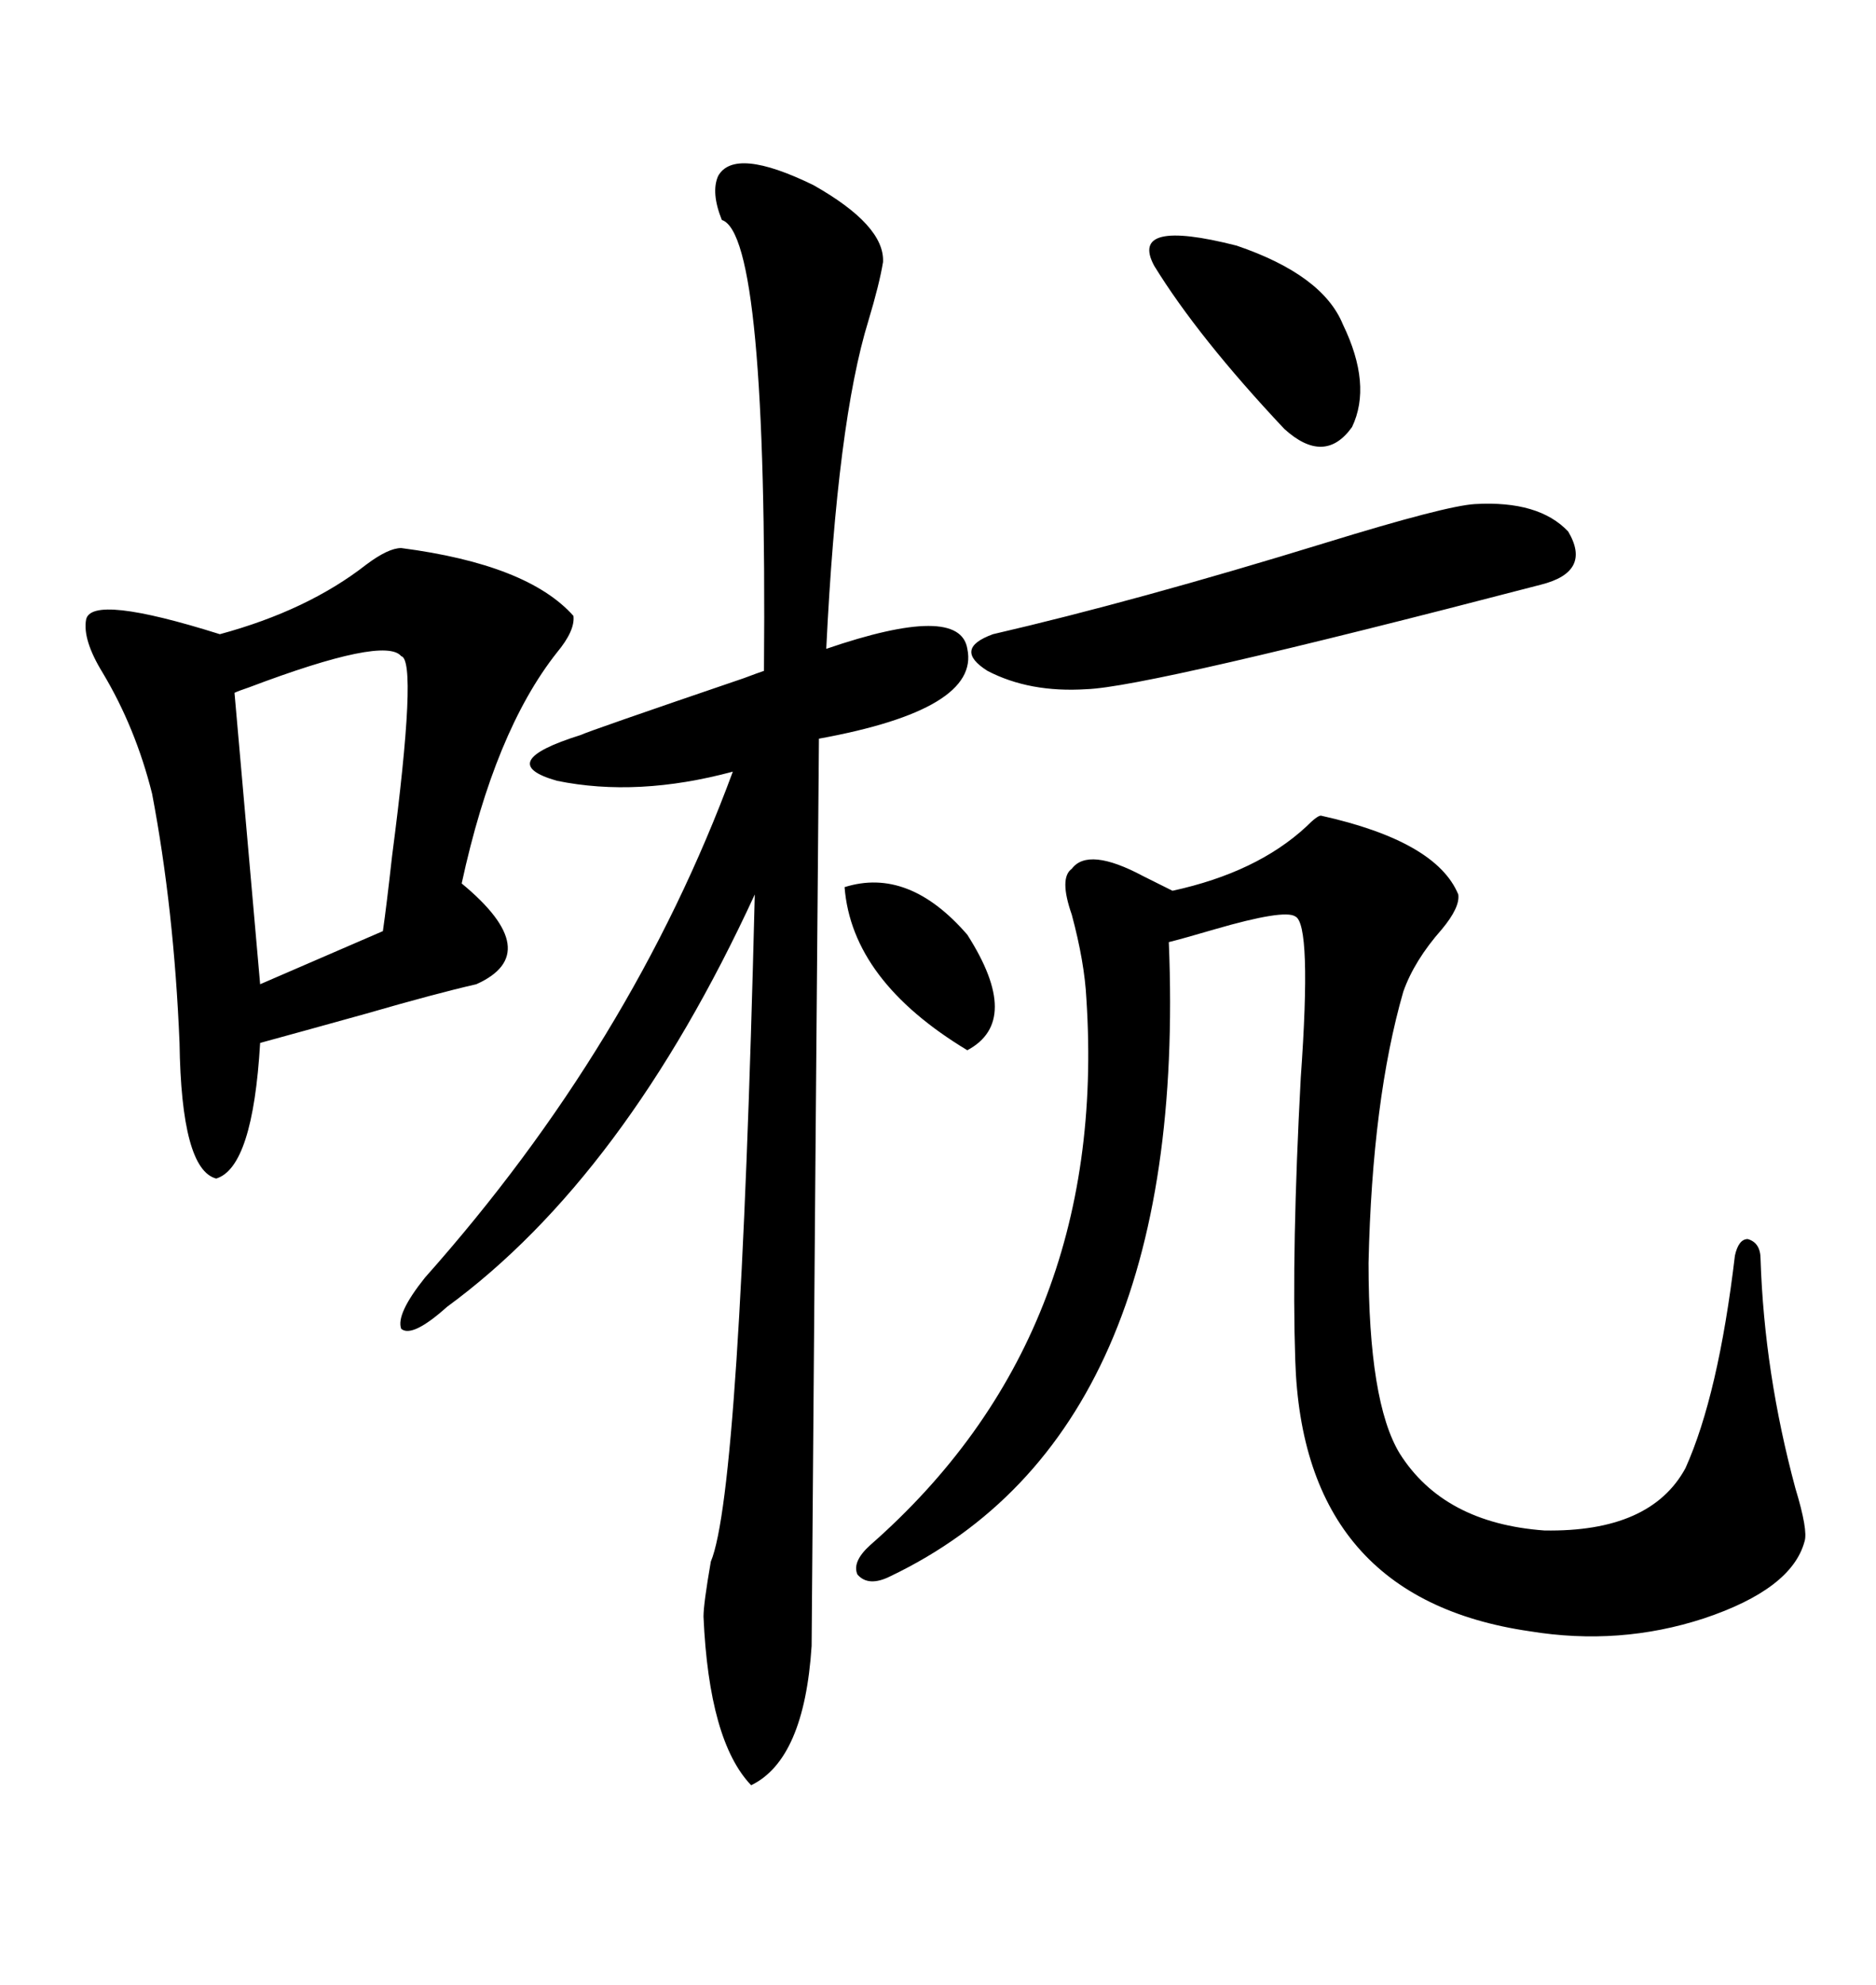 <svg xmlns="http://www.w3.org/2000/svg" xmlns:xlink="http://www.w3.org/1999/xlink" width="300" height="317.285"><path d="M114.84 28.13L114.84 28.13Q117.48 23.44 130.08 29.59L130.08 29.59Q141.50 36.04 141.21 41.89L141.21 41.89Q140.63 45.41 138.87 51.27L138.87 51.27Q133.89 67.38 132.13 103.71L132.13 103.71Q153.52 96.39 154.69 103.71L154.69 103.71Q156.74 113.38 130.96 118.07L130.96 118.07Q130.37 187.50 129.79 263.09L129.79 263.09Q128.61 281.25 120.12 285.35L120.12 285.35Q113.38 278.32 112.50 258.40L112.50 258.40Q112.50 256.35 113.67 249.61L113.67 249.61Q118.36 238.48 120.70 142.97L120.70 142.97Q99.90 188.09 71.48 208.89L71.48 208.89Q65.92 213.87 64.16 212.40L64.16 212.40Q63.28 210.06 67.97 204.20L67.97 204.20Q101.07 166.99 117.19 123.34L117.19 123.34Q101.95 127.44 89.06 124.80L89.06 124.80Q78.81 121.88 92.87 117.48L92.87 117.48Q94.04 116.89 118.95 108.40L118.95 108.40Q121.29 107.52 122.17 107.23L122.17 107.23Q122.75 37.50 115.43 35.16L115.43 35.16Q113.67 30.76 114.84 28.13ZM211.23 130.37L211.23 130.37Q229.69 134.47 233.20 142.97L233.20 142.97Q233.50 145.02 230.57 148.54L230.57 148.54Q226.17 153.52 224.41 158.50L224.41 158.50Q219.43 175.78 218.85 201.86L218.85 201.86Q218.85 224.12 223.83 232.32L223.83 232.32Q230.86 243.46 246.97 244.63L246.97 244.63Q263.96 244.92 269.53 234.67L269.53 234.67Q274.80 222.95 277.44 200.68L277.44 200.68Q278.03 198.05 279.49 198.05L279.49 198.05Q281.54 198.63 281.54 201.27L281.54 201.27Q282.13 219.43 287.11 237.89L287.11 237.89Q289.16 244.63 288.57 246.39L288.57 246.39Q286.52 254.00 272.46 258.69L272.46 258.69Q258.98 263.09 244.63 260.74L244.63 260.74Q208.30 255.47 207.13 217.38L207.13 217.38Q206.54 199.80 208.01 172.27L208.01 172.27Q209.77 147.66 207.13 146.48L207.13 146.48Q205.37 145.31 194.24 148.54L194.24 148.54Q189.26 150 186.91 150.59L186.91 150.59Q190.14 229.10 142.38 251.95L142.38 251.95Q138.87 253.71 137.11 251.66L137.11 251.66Q136.23 249.61 139.16 246.97L139.16 246.97Q177.25 213.57 173.73 159.67L173.73 159.67Q173.44 153.81 171.39 146.19L171.39 146.19Q169.34 140.33 171.39 138.87L171.39 138.87Q174.02 135.35 182.81 140.04L182.81 140.04Q185.74 141.50 187.50 142.38L187.50 142.38Q200.98 139.45 208.89 132.13L208.89 132.13Q210.64 130.37 211.23 130.37ZM64.16 87.60L64.16 87.60Q84.38 90.23 91.70 98.44L91.70 98.44Q91.99 100.78 89.06 104.30L89.06 104.30Q79.10 116.89 73.83 141.21L73.83 141.21Q87.30 152.34 76.17 157.32L76.17 157.32Q69.73 158.79 58.59 162.01L58.59 162.01Q48.05 164.94 41.60 166.70L41.60 166.70Q40.43 186.62 34.57 188.38L34.57 188.38Q29.00 186.91 28.71 166.70L28.71 166.70Q27.83 145.31 24.32 126.86L24.32 126.86Q21.68 116.31 16.41 107.52L16.41 107.52Q13.18 102.25 13.77 99.02L13.77 99.02Q14.65 94.92 35.16 101.37L35.16 101.37Q49.22 97.56 58.59 90.23L58.59 90.23Q62.11 87.60 64.16 87.60ZM235.84 80.57L235.84 80.57Q246.09 79.98 250.78 84.96L250.78 84.96Q254.59 91.41 246.39 93.46L246.39 93.46Q183.40 109.86 173.73 110.16L173.73 110.16Q164.65 110.74 157.91 107.23L157.91 107.23Q152.34 103.71 158.79 101.37L158.79 101.37Q181.64 96.09 212.11 86.72L212.11 86.72Q231.15 80.86 235.84 80.57ZM64.16 104.88L64.16 104.88Q61.52 101.66 39.84 109.86L39.84 109.86Q38.09 110.45 37.50 110.74L37.50 110.74L41.60 157.32L61.23 148.83Q61.82 144.73 62.70 136.82L62.70 136.82Q66.80 105.47 64.16 104.88ZM184.57 42.48L184.57 42.48Q180.47 34.86 197.75 39.26L197.75 39.26Q211.52 43.95 214.75 51.86L214.75 51.86Q219.43 61.52 216.21 68.26L216.21 68.26Q211.82 74.41 205.37 68.55L205.37 68.55Q191.60 53.91 184.57 42.48ZM135.06 141.80L135.06 141.80Q145.31 138.57 154.69 149.41L154.69 149.41Q163.48 163.18 154.69 167.87L154.69 167.87Q136.23 156.74 135.06 141.80Z"/></svg>